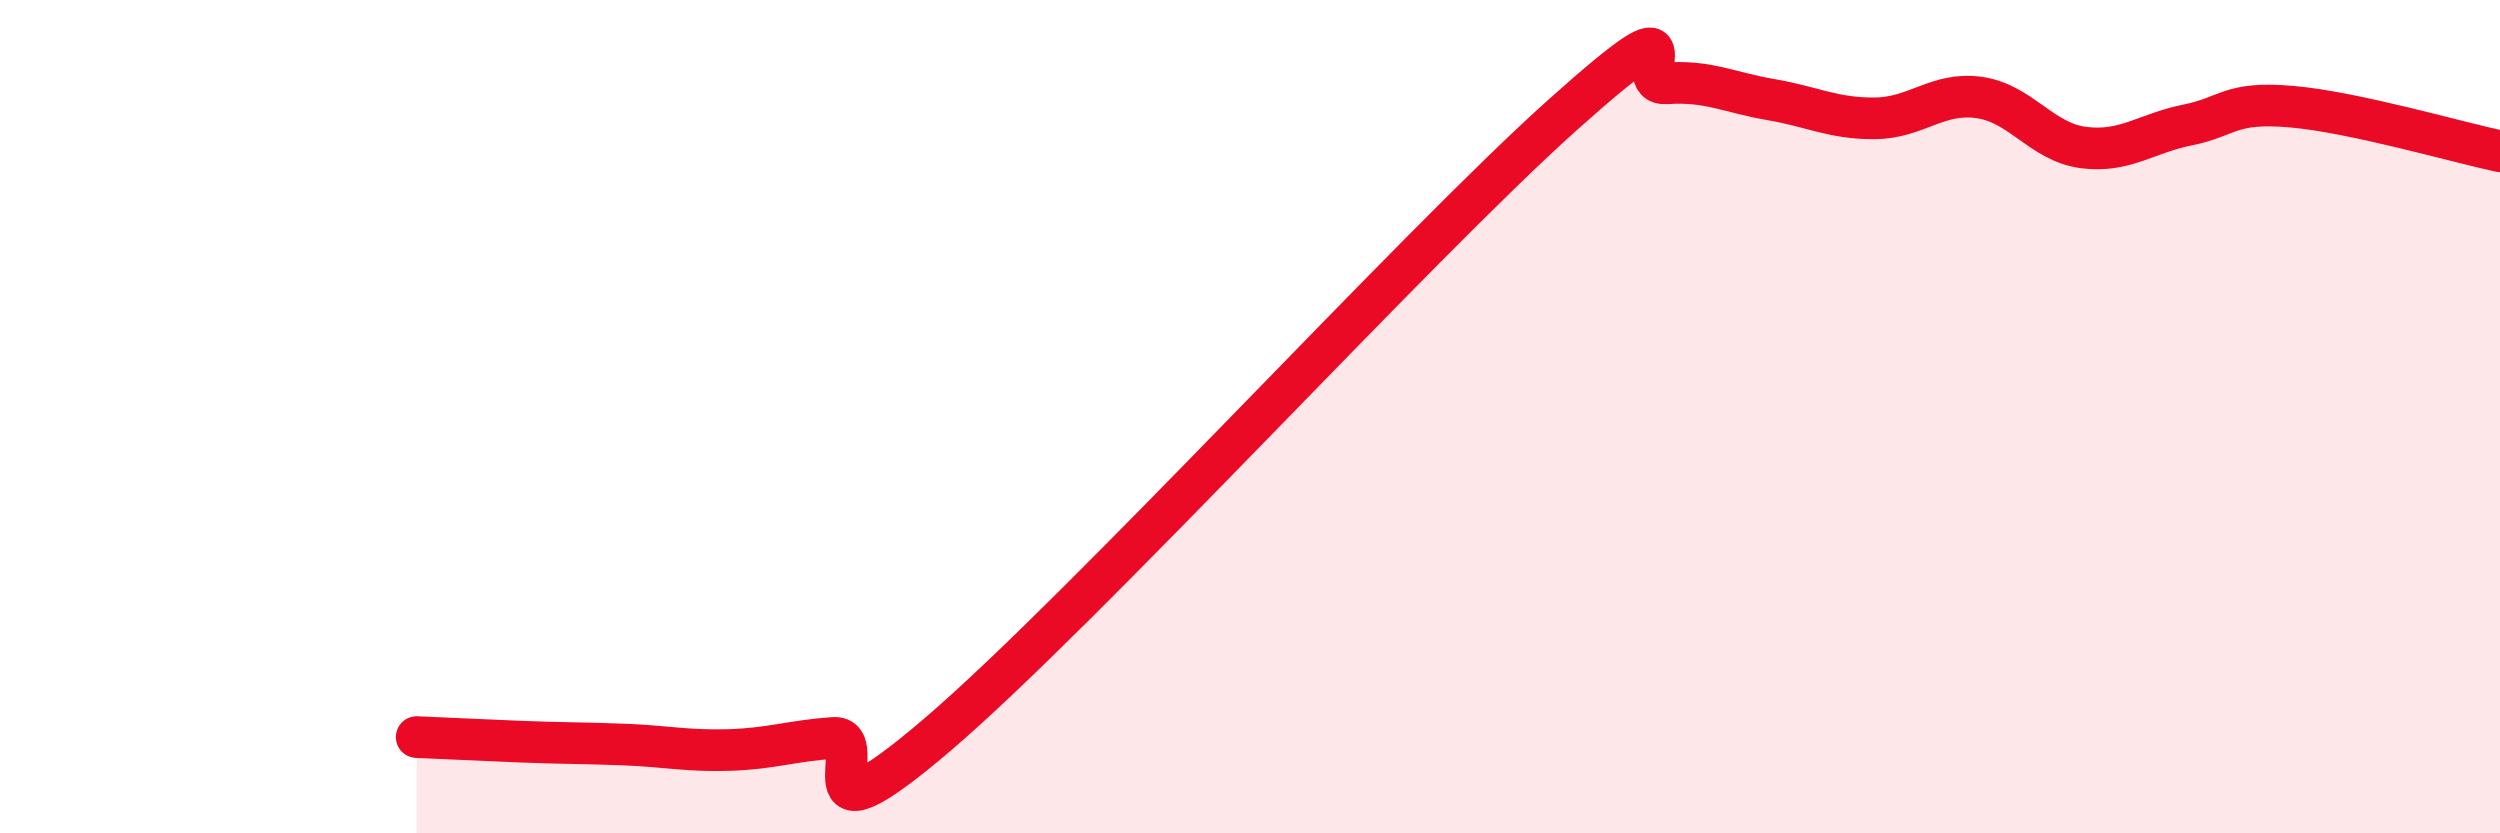 
    <svg width="60" height="20" viewBox="0 0 60 20" xmlns="http://www.w3.org/2000/svg">
      <path
        d="M 10,17.69 C 10.5,17.71 11.5,17.76 12.5,17.8 C 13.5,17.84 14,17.83 15,17.87 C 16,17.91 16.5,18.03 17.5,18 C 18.5,17.97 19,17.78 20,17.71 C 21,17.64 19,20.62 22.5,17.63 C 26,14.64 34,5.89 37.5,2.76 C 41,-0.37 39,2.07 40,2 C 41,1.93 41.5,2.22 42.5,2.39 C 43.5,2.56 44,2.85 45,2.84 C 46,2.83 46.5,2.2 47.5,2.34 C 48.5,2.48 49,3.41 50,3.54 C 51,3.67 51.5,3.2 52.5,3 C 53.5,2.8 53.5,2.43 55,2.56 C 56.5,2.69 59,3.42 60,3.63L60 20L10 20Z"
        fill="#EB0A25"
        opacity="0.1"
        stroke-linecap="round"
        stroke-linejoin="round"
      />
      <path
        d="M 10,17.69 C 10.5,17.71 11.5,17.76 12.5,17.8 C 13.5,17.84 14,17.83 15,17.87 C 16,17.91 16.5,18.03 17.5,18 C 18.5,17.97 19,17.78 20,17.71 C 21,17.64 19,20.62 22.5,17.63 C 26,14.64 34,5.89 37.5,2.76 C 41,-0.37 39,2.07 40,2 C 41,1.93 41.5,2.22 42.5,2.39 C 43.5,2.56 44,2.85 45,2.84 C 46,2.83 46.5,2.2 47.5,2.34 C 48.5,2.48 49,3.41 50,3.54 C 51,3.67 51.5,3.2 52.5,3 C 53.5,2.8 53.5,2.43 55,2.56 C 56.5,2.69 59,3.42 60,3.63"
        stroke="#EB0A25"
        stroke-width="1"
        fill="none"
        stroke-linecap="round"
        stroke-linejoin="round"
      />
    </svg>
  